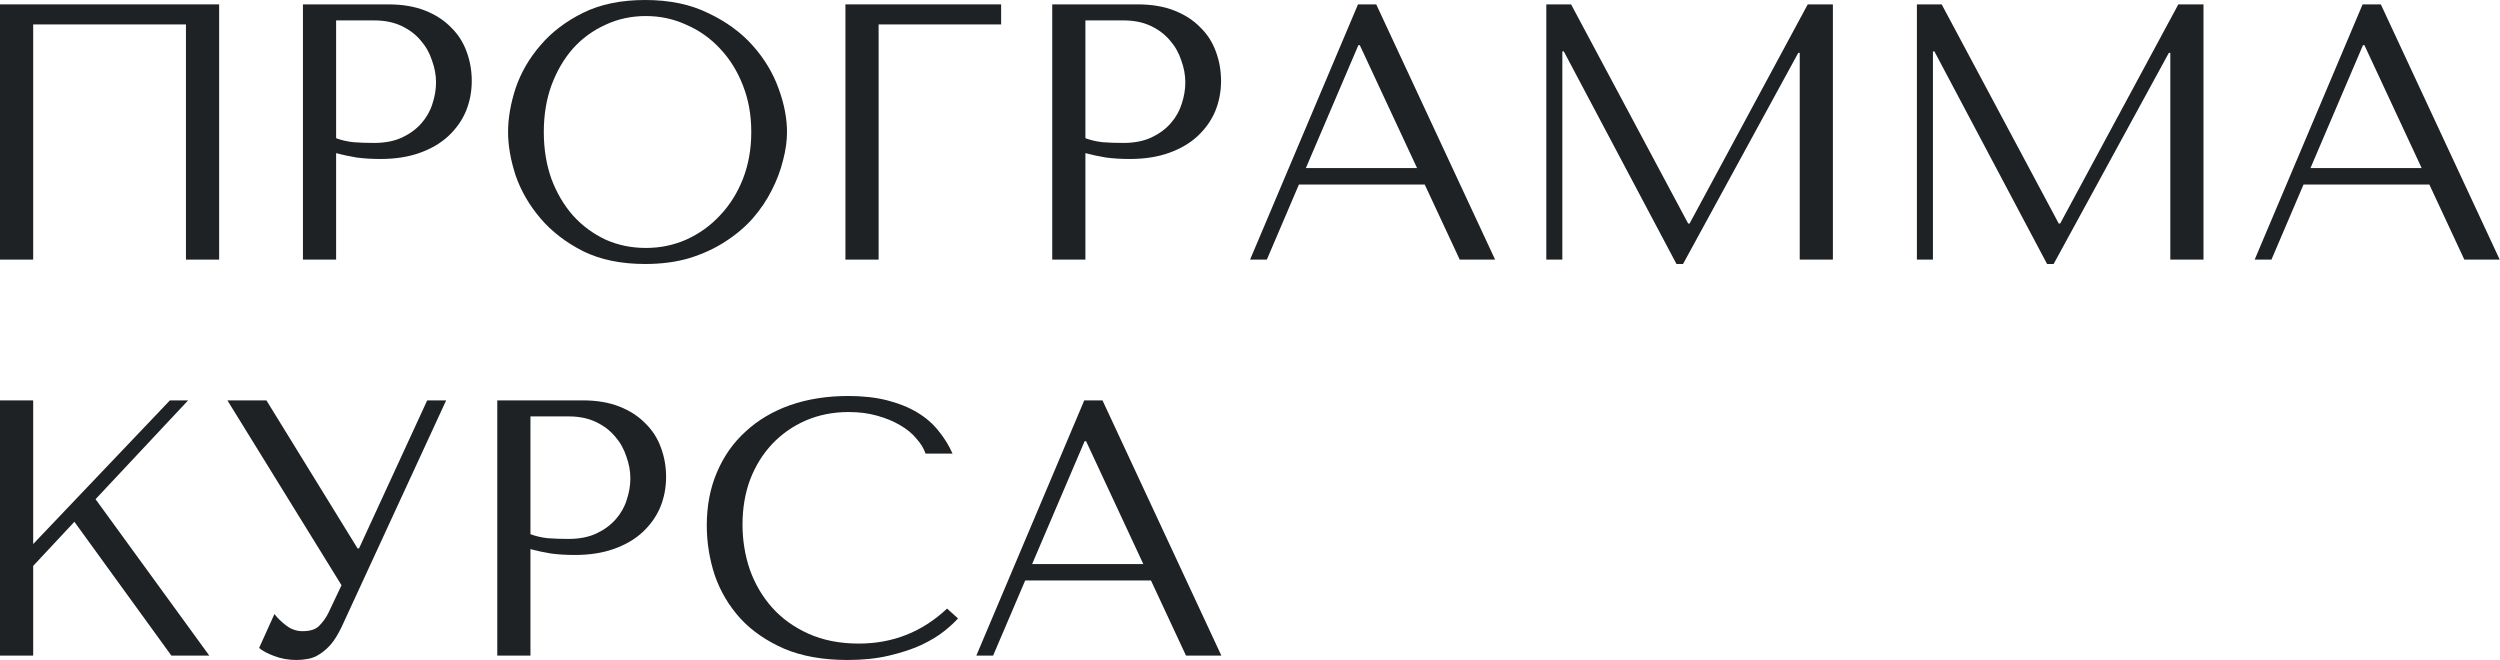 <?xml version="1.0" encoding="UTF-8"?> <svg xmlns="http://www.w3.org/2000/svg" viewBox="0 0 473.442 125" fill="none"><path d="M217.97 109.931H194.147L188.071 124.156H184.894L205.334 75.82H208.786L231.297 124.156H224.599L217.97 109.931ZM216.52 106.824L205.679 83.553H205.403L195.459 106.824H216.52Z" fill="#1E2224"></path><path d="M179.353 115.248L181.424 117.113C180.826 117.803 179.951 118.609 178.8 119.53C177.649 120.45 176.199 121.325 174.45 122.154C172.747 122.936 170.721 123.604 168.374 124.156C166.072 124.708 163.448 124.985 160.502 124.985C155.852 124.985 151.847 124.271 148.487 122.844C145.126 121.371 142.364 119.46 140.2 117.113C138.037 114.719 136.426 112.003 135.367 108.965C134.354 105.88 133.848 102.727 133.848 99.505C133.848 95.776 134.492 92.415 135.781 89.423C137.07 86.385 138.888 83.807 141.236 81.689C143.584 79.525 146.392 77.868 149.66 76.717C152.975 75.566 156.635 74.991 160.64 74.991C163.402 74.991 165.865 75.267 168.028 75.82C170.192 76.372 172.079 77.132 173.69 78.098C175.302 79.065 176.637 80.216 177.695 81.551C178.8 82.886 179.698 84.336 180.389 85.901H175.279C174.957 84.935 174.381 83.991 173.552 83.07C172.77 82.103 171.734 81.252 170.445 80.515C169.202 79.779 167.752 79.18 166.095 78.72C164.484 78.26 162.688 78.029 160.709 78.029C157.809 78.029 155.115 78.559 152.63 79.617C150.19 80.676 148.072 82.149 146.277 84.037C144.482 85.924 143.077 88.18 142.065 90.804C141.098 93.382 140.615 96.236 140.615 99.366C140.615 102.313 141.075 105.144 141.996 107.86C142.962 110.576 144.367 112.97 146.208 115.041C148.049 117.113 150.351 118.77 153.113 120.013C155.875 121.256 159.051 121.877 162.642 121.877C169.087 121.877 174.657 119.668 179.353 115.248Z" fill="#1E2224"></path><path d="M100.456 103.993V124.156H94.172V75.82H110.33C113 75.82 115.325 76.211 117.305 76.994C119.284 77.776 120.918 78.835 122.207 80.17C123.542 81.459 124.532 83.001 125.176 84.796C125.821 86.546 126.143 88.387 126.143 90.32C126.143 92.346 125.775 94.256 125.038 96.052C124.302 97.801 123.197 99.366 121.724 100.747C120.297 102.082 118.501 103.141 116.338 103.924C114.174 104.706 111.688 105.098 108.88 105.098C107.223 105.098 105.704 105.006 104.323 104.821C102.942 104.591 101.653 104.315 100.456 103.993ZM100.456 78.858V101.162C101.423 101.53 102.504 101.783 103.701 101.921C104.898 102.013 106.21 102.059 107.637 102.059C109.709 102.059 111.481 101.714 112.954 101.024C114.427 100.333 115.647 99.435 116.614 98.33C117.581 97.226 118.271 96.006 118.685 94.671C119.146 93.29 119.376 91.932 119.376 90.597C119.376 89.216 119.123 87.835 118.616 86.454C118.156 85.027 117.443 83.76 116.476 82.656C115.509 81.505 114.289 80.584 112.816 79.894C111.343 79.203 109.64 78.858 107.706 78.858H100.456Z" fill="#1E2224"></path><path d="M50.452 75.82L67.714 103.855H67.991L80.903 75.82H84.494L64.676 118.77C64.032 120.105 63.364 121.187 62.674 122.015C61.983 122.798 61.27 123.419 60.533 123.88C59.843 124.34 59.106 124.639 58.323 124.777C57.587 124.915 56.873 124.984 56.183 124.984C54.618 124.984 53.19 124.731 51.902 124.225C50.659 123.765 49.715 123.258 49.07 122.706L51.971 116.284C52.569 117.067 53.329 117.803 54.249 118.494C55.17 119.184 56.183 119.529 57.288 119.529C58.761 119.529 59.82 119.184 60.464 118.494C61.154 117.803 61.73 116.997 62.19 116.077L64.676 110.829L43.063 75.82H50.452Z" fill="#1E2224"></path><path d="M0 124.156V75.82H6.284V103.026L32.178 75.82H35.631L18.092 94.533L39.636 124.156H32.454L14.087 98.814L6.284 107.169V124.156H0Z" fill="#1E2224"></path><path d="M460.059 34.94H436.236L430.16 49.165H426.983L447.423 0.829H450.875L473.387 49.165H466.688L460.059 34.94ZM458.609 31.833L447.768 8.562H447.49L437.549 31.833H458.609Z" fill="#1E2224"></path><path d="M367.71 0.829L389.877 42.329H390.152L412.524 0.829H417.291V49.165H411.007V10.012H410.73L388.91 49.993H387.667L366.33 9.736H366.053V49.165H363.015V0.829H367.71Z" fill="#1E2224"></path><path d="M297.528 0.829L319.696 42.329H319.971L342.343 0.829H347.107V49.165H340.826V10.012H340.548L318.728 49.993H317.486L296.149 9.736H295.871V49.165H292.834V0.829H297.528Z" fill="#1E2224"></path><path d="M269.809 34.94H245.987L239.911 49.165H236.734L257.173 0.829H260.626L283.138 49.165H276.439L269.809 34.94ZM268.36 31.833L257.518 8.562H257.243L247.299 31.833H268.36Z" fill="#1E2224"></path><path d="M205.552 29.002V49.165H199.268V0.829H215.426C218.096 0.829 220.421 1.22 222.401 2.002C224.38 2.785 226.014 3.844 227.303 5.179C228.638 6.468 229.628 8.01 230.272 9.805C230.917 11.555 231.239 13.396 231.239 15.329C231.239 17.355 230.871 19.265 230.135 21.061C229.398 22.81 228.293 24.375 226.82 25.756C225.393 27.091 223.598 28.15 221.434 28.933C219.27 29.715 216.784 30.107 213.976 30.107C212.319 30.107 210.8 30.014 209.419 29.83C208.038 29.6 206.749 29.324 205.552 29.002ZM205.552 3.867V26.171C206.519 26.539 207.601 26.792 208.797 26.93C209.994 27.022 211.306 27.068 212.733 27.068C214.805 27.068 216.577 26.723 218.05 26.032C219.524 25.342 220.743 24.444 221.71 23.339C222.677 22.235 223.367 21.015 223.782 19.68C224.242 18.299 224.472 16.941 224.472 15.606C224.472 14.225 224.219 12.844 223.713 11.462C223.252 10.035 222.539 8.769 221.572 7.665C220.605 6.514 219.385 5.593 217.912 4.903C216.439 4.212 214.736 3.867 212.802 3.867H205.552Z" fill="#1E2224"></path><path d="M160.106 0.829H189.591V4.626H166.389V49.165H160.106V0.829Z" fill="#1E2224"></path><path d="M96.217 24.997C96.217 22.373 96.7 19.588 97.667 16.641C98.679 13.695 100.245 11.002 102.362 8.562C104.48 6.077 107.173 4.028 110.441 2.417C113.71 0.806 117.623 0 122.18 0C126.783 0 130.765 0.829 134.126 2.486C137.533 4.097 140.341 6.146 142.55 8.631C144.76 11.117 146.394 13.833 147.453 16.78C148.512 19.68 149.041 22.419 149.041 24.997C149.041 26.7 148.788 28.495 148.282 30.383C147.821 32.27 147.108 34.158 146.141 36.045C145.22 37.886 144.024 39.659 142.55 41.362C141.077 43.019 139.328 44.492 137.302 45.781C135.323 47.07 133.067 48.106 130.535 48.889C128.05 49.625 125.264 49.994 122.18 49.994C117.623 49.994 113.71 49.188 110.441 47.577C107.173 45.919 104.48 43.848 102.362 41.362C100.245 38.876 98.679 36.183 97.667 33.283C96.7 30.337 96.217 27.575 96.217 24.997ZM102.984 24.997C102.984 28.219 103.467 31.188 104.434 33.904C105.447 36.575 106.805 38.876 108.508 40.809C110.257 42.743 112.306 44.262 114.653 45.367C117.001 46.426 119.556 46.955 122.318 46.955C125.034 46.955 127.589 46.426 129.983 45.367C132.423 44.262 134.54 42.743 136.336 40.809C138.177 38.876 139.627 36.575 140.686 33.904C141.745 31.188 142.274 28.219 142.274 24.997C142.274 21.774 141.745 18.828 140.686 16.158C139.627 13.442 138.177 11.117 136.336 9.184C134.54 7.25 132.423 5.754 129.983 4.696C127.589 3.591 125.034 3.038 122.318 3.038C119.556 3.038 117.001 3.591 114.653 4.696C112.306 5.754 110.257 7.25 108.508 9.184C106.805 11.117 105.447 13.442 104.434 16.158C103.467 18.828 102.984 21.774 102.984 24.997Z" fill="#1E2224"></path><path d="M63.653 29.002V49.165H57.37V0.829H73.528C76.198 0.829 78.523 1.22 80.502 2.002C82.481 2.785 84.116 3.844 85.405 5.179C86.74 6.468 87.729 8.01 88.374 9.805C89.018 11.555 89.341 13.396 89.341 15.329C89.341 17.355 88.972 19.265 88.236 21.061C87.499 22.81 86.394 24.375 84.921 25.756C83.494 27.091 81.699 28.15 79.535 28.933C77.372 29.715 74.886 30.107 72.078 30.107C70.42 30.107 68.901 30.014 67.52 29.83C66.139 29.6 64.85 29.324 63.653 29.002ZM63.653 3.867V26.171C64.62 26.539 65.702 26.792 66.899 26.93C68.096 27.022 69.408 27.068 70.835 27.068C72.906 27.068 74.679 26.723 76.152 26.032C77.625 25.342 78.845 24.444 79.811 23.339C80.778 22.235 81.469 21.015 81.883 19.68C82.343 18.299 82.574 16.941 82.574 15.606C82.574 14.225 82.32 12.844 81.814 11.462C81.354 10.035 80.64 8.769 79.673 7.665C78.707 6.514 77.487 5.593 76.014 4.903C74.541 4.212 72.837 3.867 70.904 3.867H63.653Z" fill="#1E2224"></path><path d="M41.5 0.829V49.165H35.216V4.626H6.284V49.165H0V0.829H41.5Z" fill="#1E2224"></path></svg> 